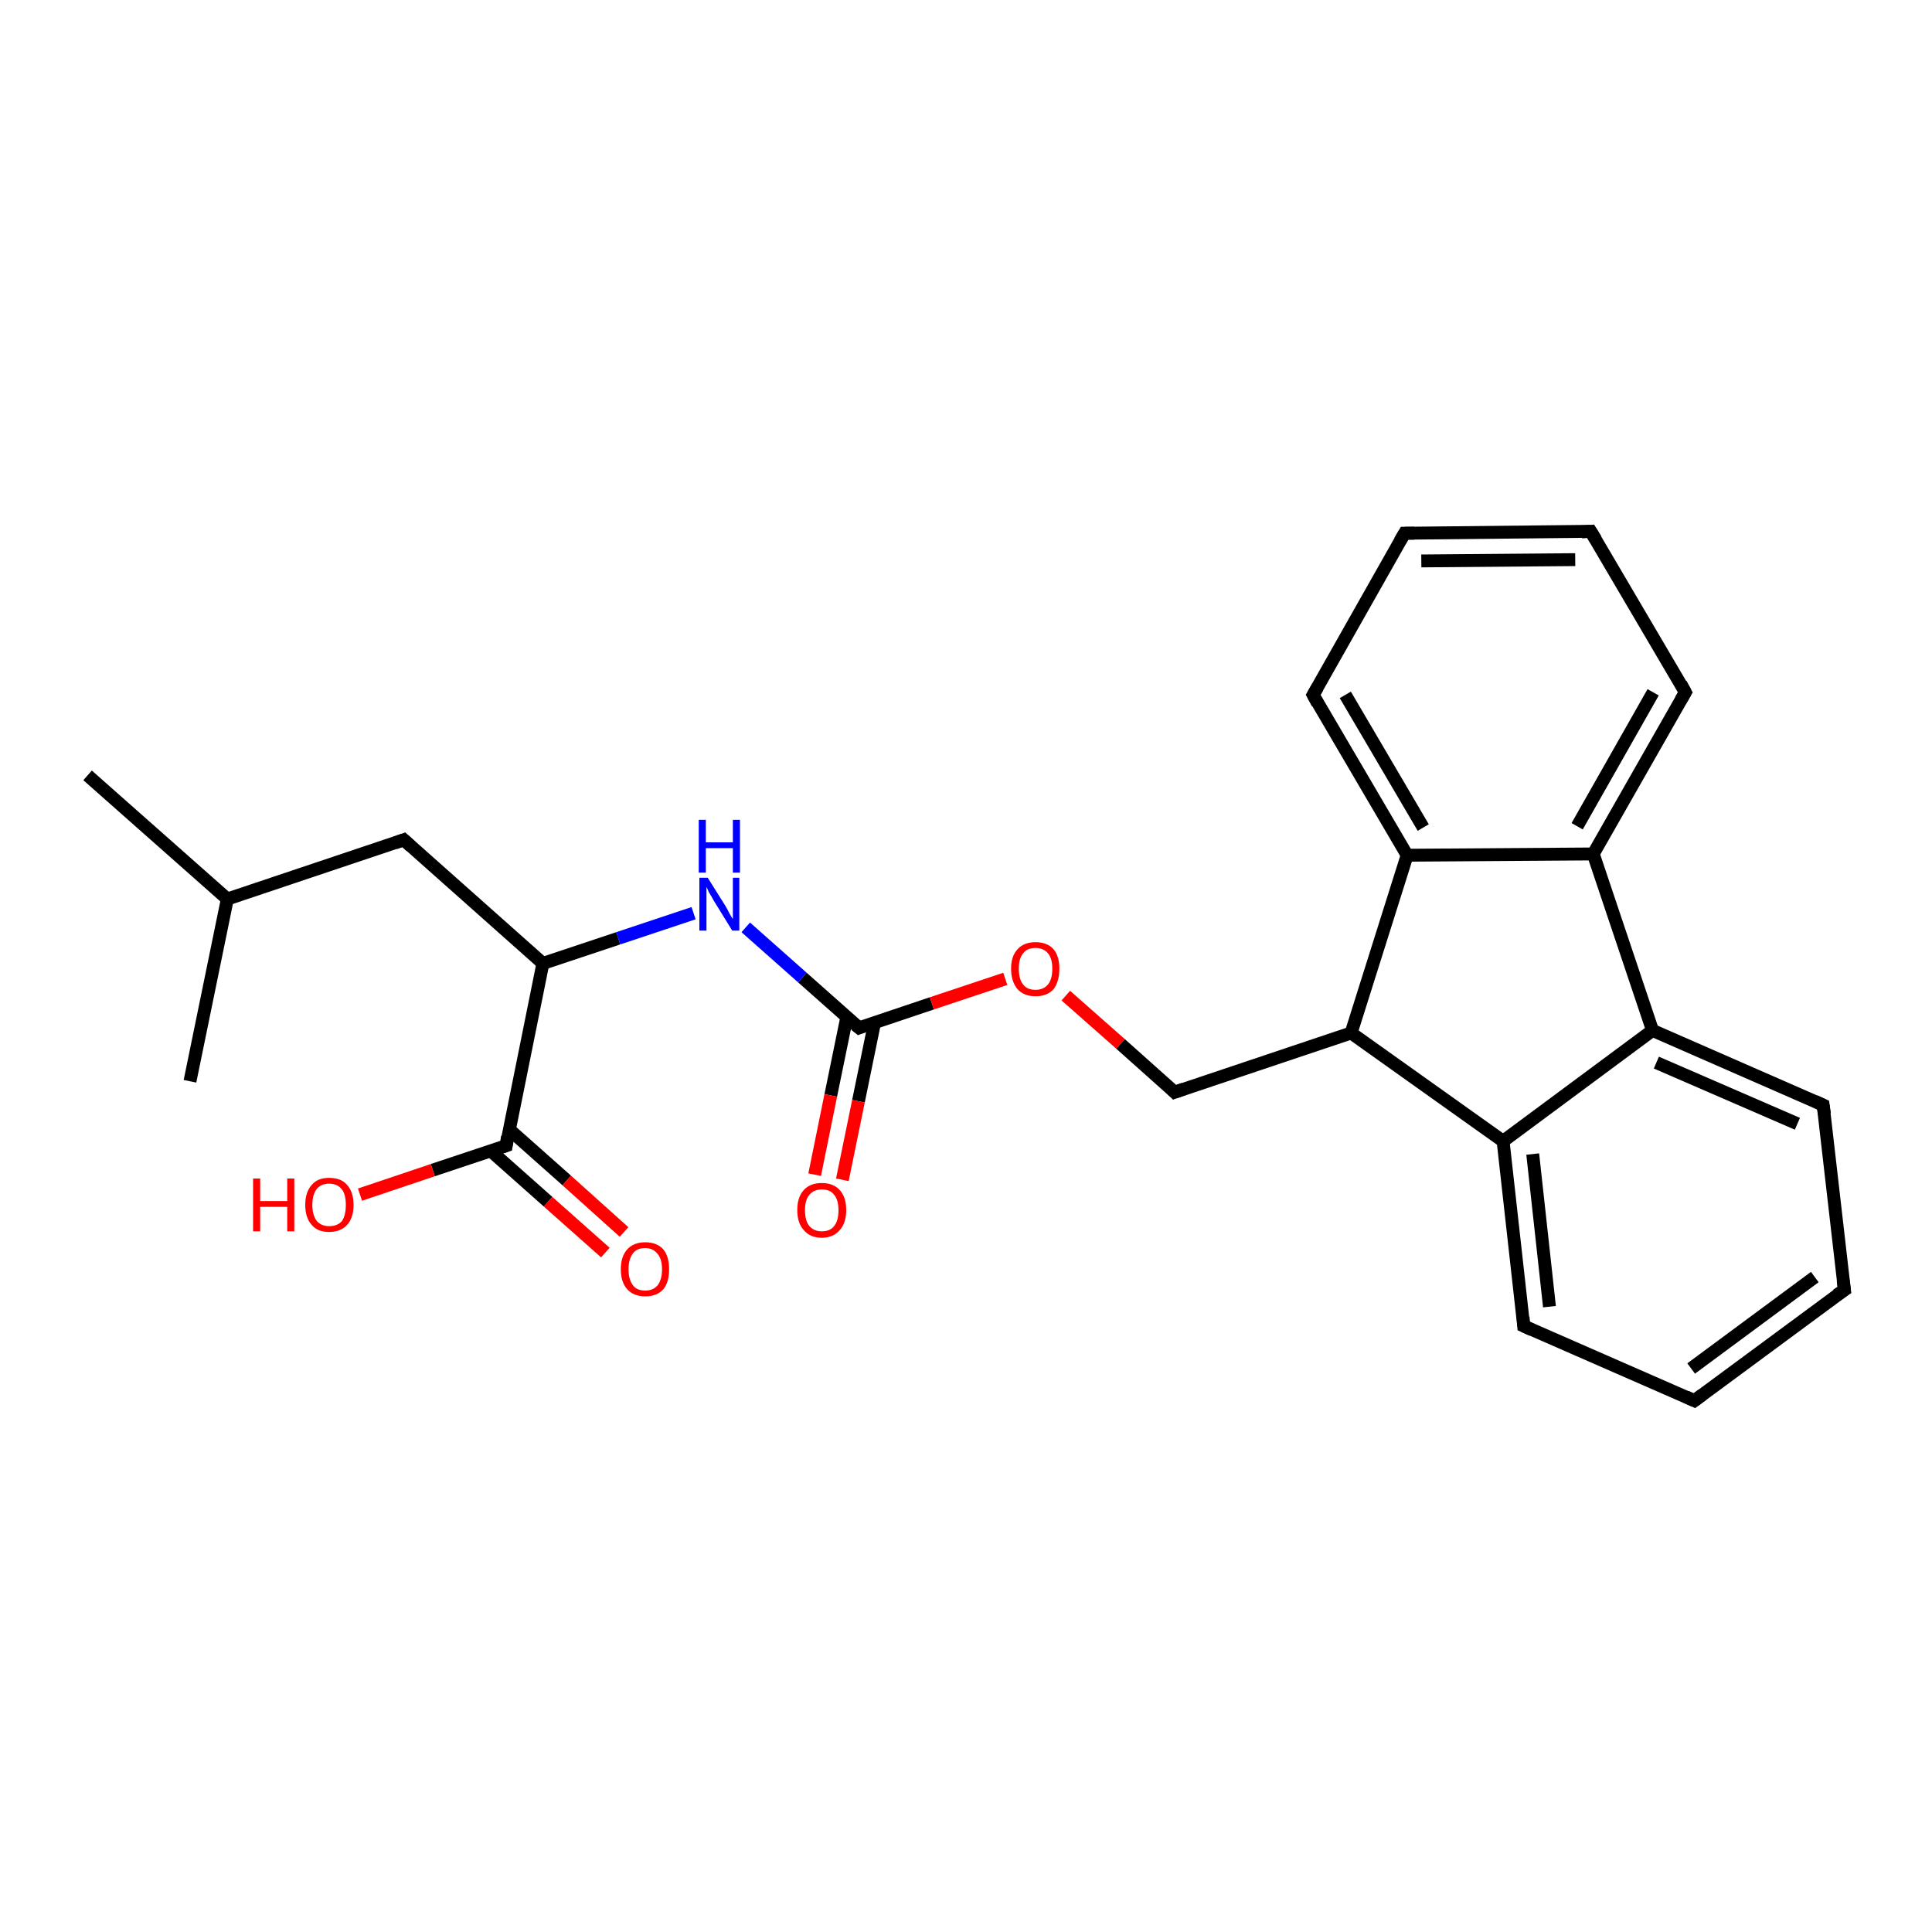 <?xml version='1.0' encoding='iso-8859-1'?>
<svg version='1.1' baseProfile='full'
              xmlns='http://www.w3.org/2000/svg'
                      xmlns:rdkit='http://www.rdkit.org/xml'
                      xmlns:xlink='http://www.w3.org/1999/xlink'
                  xml:space='preserve'
width='300px' height='300px' viewBox='0 0 300 300'>
<!-- END OF HEADER -->
<rect style='opacity:1.0;fill:#FFFFFF;stroke:none' width='300.0' height='300.0' x='0.0' y='0.0'> </rect>
<path class='bond-0 atom-0 atom-1' d='M 13.6,120.4 L 35.3,139.6' style='fill:none;fill-rule:evenodd;stroke:#000000;stroke-width:2.0px;stroke-linecap:butt;stroke-linejoin:miter;stroke-opacity:1' />
<path class='bond-1 atom-1 atom-2' d='M 35.3,139.6 L 29.5,167.9' style='fill:none;fill-rule:evenodd;stroke:#000000;stroke-width:2.0px;stroke-linecap:butt;stroke-linejoin:miter;stroke-opacity:1' />
<path class='bond-2 atom-1 atom-3' d='M 35.3,139.6 L 62.7,130.4' style='fill:none;fill-rule:evenodd;stroke:#000000;stroke-width:2.0px;stroke-linecap:butt;stroke-linejoin:miter;stroke-opacity:1' />
<path class='bond-3 atom-3 atom-4' d='M 62.7,130.4 L 84.3,149.6' style='fill:none;fill-rule:evenodd;stroke:#000000;stroke-width:2.0px;stroke-linecap:butt;stroke-linejoin:miter;stroke-opacity:1' />
<path class='bond-4 atom-4 atom-5' d='M 84.3,149.6 L 96.0,145.7' style='fill:none;fill-rule:evenodd;stroke:#000000;stroke-width:2.0px;stroke-linecap:butt;stroke-linejoin:miter;stroke-opacity:1' />
<path class='bond-4 atom-4 atom-5' d='M 96.0,145.7 L 107.7,141.8' style='fill:none;fill-rule:evenodd;stroke:#0000FF;stroke-width:2.0px;stroke-linecap:butt;stroke-linejoin:miter;stroke-opacity:1' />
<path class='bond-5 atom-5 atom-6' d='M 115.8,144.0 L 124.6,151.8' style='fill:none;fill-rule:evenodd;stroke:#0000FF;stroke-width:2.0px;stroke-linecap:butt;stroke-linejoin:miter;stroke-opacity:1' />
<path class='bond-5 atom-5 atom-6' d='M 124.6,151.8 L 133.4,159.6' style='fill:none;fill-rule:evenodd;stroke:#000000;stroke-width:2.0px;stroke-linecap:butt;stroke-linejoin:miter;stroke-opacity:1' />
<path class='bond-6 atom-6 atom-7' d='M 131.5,157.9 L 129.0,170.1' style='fill:none;fill-rule:evenodd;stroke:#000000;stroke-width:2.0px;stroke-linecap:butt;stroke-linejoin:miter;stroke-opacity:1' />
<path class='bond-6 atom-6 atom-7' d='M 129.0,170.1 L 126.5,182.4' style='fill:none;fill-rule:evenodd;stroke:#FF0000;stroke-width:2.0px;stroke-linecap:butt;stroke-linejoin:miter;stroke-opacity:1' />
<path class='bond-6 atom-6 atom-7' d='M 135.8,158.8 L 133.3,171.0' style='fill:none;fill-rule:evenodd;stroke:#000000;stroke-width:2.0px;stroke-linecap:butt;stroke-linejoin:miter;stroke-opacity:1' />
<path class='bond-6 atom-6 atom-7' d='M 133.3,171.0 L 130.8,183.2' style='fill:none;fill-rule:evenodd;stroke:#FF0000;stroke-width:2.0px;stroke-linecap:butt;stroke-linejoin:miter;stroke-opacity:1' />
<path class='bond-7 atom-6 atom-8' d='M 133.4,159.6 L 144.7,155.8' style='fill:none;fill-rule:evenodd;stroke:#000000;stroke-width:2.0px;stroke-linecap:butt;stroke-linejoin:miter;stroke-opacity:1' />
<path class='bond-7 atom-6 atom-8' d='M 144.7,155.8 L 156.1,152.0' style='fill:none;fill-rule:evenodd;stroke:#FF0000;stroke-width:2.0px;stroke-linecap:butt;stroke-linejoin:miter;stroke-opacity:1' />
<path class='bond-8 atom-8 atom-9' d='M 165.5,154.6 L 174.0,162.1' style='fill:none;fill-rule:evenodd;stroke:#FF0000;stroke-width:2.0px;stroke-linecap:butt;stroke-linejoin:miter;stroke-opacity:1' />
<path class='bond-8 atom-8 atom-9' d='M 174.0,162.1 L 182.4,169.6' style='fill:none;fill-rule:evenodd;stroke:#000000;stroke-width:2.0px;stroke-linecap:butt;stroke-linejoin:miter;stroke-opacity:1' />
<path class='bond-9 atom-9 atom-10' d='M 182.4,169.6 L 209.8,160.4' style='fill:none;fill-rule:evenodd;stroke:#000000;stroke-width:2.0px;stroke-linecap:butt;stroke-linejoin:miter;stroke-opacity:1' />
<path class='bond-10 atom-10 atom-11' d='M 209.8,160.4 L 233.4,177.2' style='fill:none;fill-rule:evenodd;stroke:#000000;stroke-width:2.0px;stroke-linecap:butt;stroke-linejoin:miter;stroke-opacity:1' />
<path class='bond-11 atom-11 atom-12' d='M 233.4,177.2 L 236.6,205.9' style='fill:none;fill-rule:evenodd;stroke:#000000;stroke-width:2.0px;stroke-linecap:butt;stroke-linejoin:miter;stroke-opacity:1' />
<path class='bond-11 atom-11 atom-12' d='M 238.0,179.2 L 240.6,202.9' style='fill:none;fill-rule:evenodd;stroke:#000000;stroke-width:2.0px;stroke-linecap:butt;stroke-linejoin:miter;stroke-opacity:1' />
<path class='bond-12 atom-12 atom-13' d='M 236.6,205.9 L 263.1,217.5' style='fill:none;fill-rule:evenodd;stroke:#000000;stroke-width:2.0px;stroke-linecap:butt;stroke-linejoin:miter;stroke-opacity:1' />
<path class='bond-13 atom-13 atom-14' d='M 263.1,217.5 L 286.4,200.3' style='fill:none;fill-rule:evenodd;stroke:#000000;stroke-width:2.0px;stroke-linecap:butt;stroke-linejoin:miter;stroke-opacity:1' />
<path class='bond-13 atom-13 atom-14' d='M 262.6,212.5 L 281.8,198.3' style='fill:none;fill-rule:evenodd;stroke:#000000;stroke-width:2.0px;stroke-linecap:butt;stroke-linejoin:miter;stroke-opacity:1' />
<path class='bond-14 atom-14 atom-15' d='M 286.4,200.3 L 283.1,171.6' style='fill:none;fill-rule:evenodd;stroke:#000000;stroke-width:2.0px;stroke-linecap:butt;stroke-linejoin:miter;stroke-opacity:1' />
<path class='bond-15 atom-15 atom-16' d='M 283.1,171.6 L 256.6,160.0' style='fill:none;fill-rule:evenodd;stroke:#000000;stroke-width:2.0px;stroke-linecap:butt;stroke-linejoin:miter;stroke-opacity:1' />
<path class='bond-15 atom-15 atom-16' d='M 279.1,174.5 L 257.2,165.0' style='fill:none;fill-rule:evenodd;stroke:#000000;stroke-width:2.0px;stroke-linecap:butt;stroke-linejoin:miter;stroke-opacity:1' />
<path class='bond-16 atom-16 atom-17' d='M 256.6,160.0 L 247.4,132.6' style='fill:none;fill-rule:evenodd;stroke:#000000;stroke-width:2.0px;stroke-linecap:butt;stroke-linejoin:miter;stroke-opacity:1' />
<path class='bond-17 atom-17 atom-18' d='M 247.4,132.6 L 261.7,107.5' style='fill:none;fill-rule:evenodd;stroke:#000000;stroke-width:2.0px;stroke-linecap:butt;stroke-linejoin:miter;stroke-opacity:1' />
<path class='bond-17 atom-17 atom-18' d='M 244.9,128.3 L 256.7,107.5' style='fill:none;fill-rule:evenodd;stroke:#000000;stroke-width:2.0px;stroke-linecap:butt;stroke-linejoin:miter;stroke-opacity:1' />
<path class='bond-18 atom-18 atom-19' d='M 261.7,107.5 L 247.0,82.5' style='fill:none;fill-rule:evenodd;stroke:#000000;stroke-width:2.0px;stroke-linecap:butt;stroke-linejoin:miter;stroke-opacity:1' />
<path class='bond-19 atom-19 atom-20' d='M 247.0,82.5 L 218.1,82.8' style='fill:none;fill-rule:evenodd;stroke:#000000;stroke-width:2.0px;stroke-linecap:butt;stroke-linejoin:miter;stroke-opacity:1' />
<path class='bond-19 atom-19 atom-20' d='M 244.6,86.9 L 220.7,87.1' style='fill:none;fill-rule:evenodd;stroke:#000000;stroke-width:2.0px;stroke-linecap:butt;stroke-linejoin:miter;stroke-opacity:1' />
<path class='bond-20 atom-20 atom-21' d='M 218.1,82.8 L 203.9,107.9' style='fill:none;fill-rule:evenodd;stroke:#000000;stroke-width:2.0px;stroke-linecap:butt;stroke-linejoin:miter;stroke-opacity:1' />
<path class='bond-21 atom-21 atom-22' d='M 203.9,107.9 L 218.5,132.8' style='fill:none;fill-rule:evenodd;stroke:#000000;stroke-width:2.0px;stroke-linecap:butt;stroke-linejoin:miter;stroke-opacity:1' />
<path class='bond-21 atom-21 atom-22' d='M 208.9,107.9 L 221.0,128.5' style='fill:none;fill-rule:evenodd;stroke:#000000;stroke-width:2.0px;stroke-linecap:butt;stroke-linejoin:miter;stroke-opacity:1' />
<path class='bond-22 atom-4 atom-23' d='M 84.3,149.6 L 78.6,177.9' style='fill:none;fill-rule:evenodd;stroke:#000000;stroke-width:2.0px;stroke-linecap:butt;stroke-linejoin:miter;stroke-opacity:1' />
<path class='bond-23 atom-23 atom-24' d='M 78.6,177.9 L 67.2,181.7' style='fill:none;fill-rule:evenodd;stroke:#000000;stroke-width:2.0px;stroke-linecap:butt;stroke-linejoin:miter;stroke-opacity:1' />
<path class='bond-23 atom-23 atom-24' d='M 67.2,181.7 L 55.9,185.5' style='fill:none;fill-rule:evenodd;stroke:#FF0000;stroke-width:2.0px;stroke-linecap:butt;stroke-linejoin:miter;stroke-opacity:1' />
<path class='bond-24 atom-23 atom-25' d='M 76.2,178.7 L 85.1,186.6' style='fill:none;fill-rule:evenodd;stroke:#000000;stroke-width:2.0px;stroke-linecap:butt;stroke-linejoin:miter;stroke-opacity:1' />
<path class='bond-24 atom-23 atom-25' d='M 85.1,186.6 L 94.0,194.5' style='fill:none;fill-rule:evenodd;stroke:#FF0000;stroke-width:2.0px;stroke-linecap:butt;stroke-linejoin:miter;stroke-opacity:1' />
<path class='bond-24 atom-23 atom-25' d='M 79.1,175.4 L 88.0,183.3' style='fill:none;fill-rule:evenodd;stroke:#000000;stroke-width:2.0px;stroke-linecap:butt;stroke-linejoin:miter;stroke-opacity:1' />
<path class='bond-24 atom-23 atom-25' d='M 88.0,183.3 L 96.9,191.3' style='fill:none;fill-rule:evenodd;stroke:#FF0000;stroke-width:2.0px;stroke-linecap:butt;stroke-linejoin:miter;stroke-opacity:1' />
<path class='bond-25 atom-22 atom-10' d='M 218.5,132.8 L 209.8,160.4' style='fill:none;fill-rule:evenodd;stroke:#000000;stroke-width:2.0px;stroke-linecap:butt;stroke-linejoin:miter;stroke-opacity:1' />
<path class='bond-26 atom-16 atom-11' d='M 256.6,160.0 L 233.4,177.2' style='fill:none;fill-rule:evenodd;stroke:#000000;stroke-width:2.0px;stroke-linecap:butt;stroke-linejoin:miter;stroke-opacity:1' />
<path class='bond-27 atom-22 atom-17' d='M 218.5,132.8 L 247.4,132.6' style='fill:none;fill-rule:evenodd;stroke:#000000;stroke-width:2.0px;stroke-linecap:butt;stroke-linejoin:miter;stroke-opacity:1' />
<path d='M 61.3,130.9 L 62.7,130.4 L 63.8,131.4' style='fill:none;stroke:#000000;stroke-width:2.0px;stroke-linecap:butt;stroke-linejoin:miter;stroke-opacity:1;' />
<path d='M 132.9,159.2 L 133.4,159.6 L 133.9,159.4' style='fill:none;stroke:#000000;stroke-width:2.0px;stroke-linecap:butt;stroke-linejoin:miter;stroke-opacity:1;' />
<path d='M 182.0,169.2 L 182.4,169.6 L 183.8,169.1' style='fill:none;stroke:#000000;stroke-width:2.0px;stroke-linecap:butt;stroke-linejoin:miter;stroke-opacity:1;' />
<path d='M 236.5,204.5 L 236.6,205.9 L 237.9,206.5' style='fill:none;stroke:#000000;stroke-width:2.0px;stroke-linecap:butt;stroke-linejoin:miter;stroke-opacity:1;' />
<path d='M 261.8,216.9 L 263.1,217.5 L 264.3,216.6' style='fill:none;stroke:#000000;stroke-width:2.0px;stroke-linecap:butt;stroke-linejoin:miter;stroke-opacity:1;' />
<path d='M 285.2,201.1 L 286.4,200.3 L 286.2,198.8' style='fill:none;stroke:#000000;stroke-width:2.0px;stroke-linecap:butt;stroke-linejoin:miter;stroke-opacity:1;' />
<path d='M 283.3,173.0 L 283.1,171.6 L 281.8,171.0' style='fill:none;stroke:#000000;stroke-width:2.0px;stroke-linecap:butt;stroke-linejoin:miter;stroke-opacity:1;' />
<path d='M 261.0,108.7 L 261.7,107.5 L 261.0,106.2' style='fill:none;stroke:#000000;stroke-width:2.0px;stroke-linecap:butt;stroke-linejoin:miter;stroke-opacity:1;' />
<path d='M 247.8,83.8 L 247.0,82.5 L 245.6,82.6' style='fill:none;stroke:#000000;stroke-width:2.0px;stroke-linecap:butt;stroke-linejoin:miter;stroke-opacity:1;' />
<path d='M 219.6,82.8 L 218.1,82.8 L 217.4,84.0' style='fill:none;stroke:#000000;stroke-width:2.0px;stroke-linecap:butt;stroke-linejoin:miter;stroke-opacity:1;' />
<path d='M 204.6,106.7 L 203.9,107.9 L 204.6,109.2' style='fill:none;stroke:#000000;stroke-width:2.0px;stroke-linecap:butt;stroke-linejoin:miter;stroke-opacity:1;' />
<path d='M 78.8,176.5 L 78.6,177.9 L 78.0,178.1' style='fill:none;stroke:#000000;stroke-width:2.0px;stroke-linecap:butt;stroke-linejoin:miter;stroke-opacity:1;' />
<path class='atom-5' d='M 109.9 136.3
L 112.6 140.6
Q 112.9 141.1, 113.3 141.9
Q 113.7 142.6, 113.8 142.7
L 113.8 136.3
L 114.8 136.3
L 114.8 144.5
L 113.7 144.5
L 110.8 139.8
Q 110.5 139.2, 110.1 138.6
Q 109.8 137.9, 109.7 137.7
L 109.7 144.5
L 108.6 144.5
L 108.6 136.3
L 109.9 136.3
' fill='#0000FF'/>
<path class='atom-5' d='M 108.5 127.3
L 109.6 127.3
L 109.6 130.8
L 113.8 130.8
L 113.8 127.3
L 114.9 127.3
L 114.9 135.5
L 113.8 135.5
L 113.8 131.7
L 109.6 131.7
L 109.6 135.5
L 108.5 135.5
L 108.5 127.3
' fill='#0000FF'/>
<path class='atom-7' d='M 123.8 187.9
Q 123.8 185.9, 124.8 184.8
Q 125.8 183.7, 127.6 183.7
Q 129.4 183.7, 130.4 184.8
Q 131.4 185.9, 131.4 187.9
Q 131.4 189.9, 130.4 191.0
Q 129.4 192.2, 127.6 192.2
Q 125.8 192.2, 124.8 191.0
Q 123.8 189.9, 123.8 187.9
M 127.6 191.2
Q 128.9 191.2, 129.5 190.4
Q 130.2 189.6, 130.2 187.9
Q 130.2 186.3, 129.5 185.5
Q 128.9 184.7, 127.6 184.7
Q 126.4 184.7, 125.7 185.5
Q 125.0 186.3, 125.0 187.9
Q 125.0 189.6, 125.7 190.4
Q 126.4 191.2, 127.6 191.2
' fill='#FF0000'/>
<path class='atom-8' d='M 157.0 150.4
Q 157.0 148.5, 158.0 147.4
Q 159.0 146.3, 160.8 146.3
Q 162.6 146.3, 163.6 147.4
Q 164.5 148.5, 164.5 150.4
Q 164.5 152.4, 163.6 153.6
Q 162.6 154.7, 160.8 154.7
Q 159.0 154.7, 158.0 153.6
Q 157.0 152.4, 157.0 150.4
M 160.8 153.7
Q 162.0 153.7, 162.7 152.9
Q 163.4 152.1, 163.4 150.4
Q 163.4 148.8, 162.7 148.0
Q 162.0 147.2, 160.8 147.2
Q 159.5 147.2, 158.9 148.0
Q 158.2 148.8, 158.2 150.4
Q 158.2 152.1, 158.9 152.9
Q 159.5 153.7, 160.8 153.7
' fill='#FF0000'/>
<path class='atom-24' d='M 39.3 183.0
L 40.4 183.0
L 40.4 186.5
L 44.6 186.5
L 44.6 183.0
L 45.7 183.0
L 45.7 191.2
L 44.6 191.2
L 44.6 187.4
L 40.4 187.4
L 40.4 191.2
L 39.3 191.2
L 39.3 183.0
' fill='#FF0000'/>
<path class='atom-24' d='M 47.4 187.1
Q 47.4 185.1, 48.4 184.0
Q 49.3 182.9, 51.1 182.9
Q 53.0 182.9, 53.9 184.0
Q 54.9 185.1, 54.9 187.1
Q 54.9 189.1, 53.9 190.2
Q 52.9 191.3, 51.1 191.3
Q 49.3 191.3, 48.4 190.2
Q 47.4 189.1, 47.4 187.1
M 51.1 190.4
Q 52.4 190.4, 53.1 189.6
Q 53.7 188.7, 53.7 187.1
Q 53.7 185.5, 53.1 184.7
Q 52.4 183.8, 51.1 183.8
Q 49.9 183.8, 49.2 184.6
Q 48.5 185.5, 48.5 187.1
Q 48.5 188.7, 49.2 189.6
Q 49.9 190.4, 51.1 190.4
' fill='#FF0000'/>
<path class='atom-25' d='M 96.4 197.1
Q 96.4 195.1, 97.4 194.0
Q 98.4 192.9, 100.2 192.9
Q 102.0 192.9, 103.0 194.0
Q 103.9 195.1, 103.9 197.1
Q 103.9 199.1, 103.0 200.2
Q 102.0 201.3, 100.2 201.3
Q 98.4 201.3, 97.4 200.2
Q 96.4 199.1, 96.4 197.1
M 100.2 200.4
Q 101.4 200.4, 102.1 199.6
Q 102.8 198.7, 102.8 197.1
Q 102.8 195.5, 102.1 194.7
Q 101.4 193.8, 100.2 193.8
Q 98.9 193.8, 98.3 194.6
Q 97.6 195.5, 97.6 197.1
Q 97.6 198.7, 98.3 199.6
Q 98.9 200.4, 100.2 200.4
' fill='#FF0000'/>
</svg>
